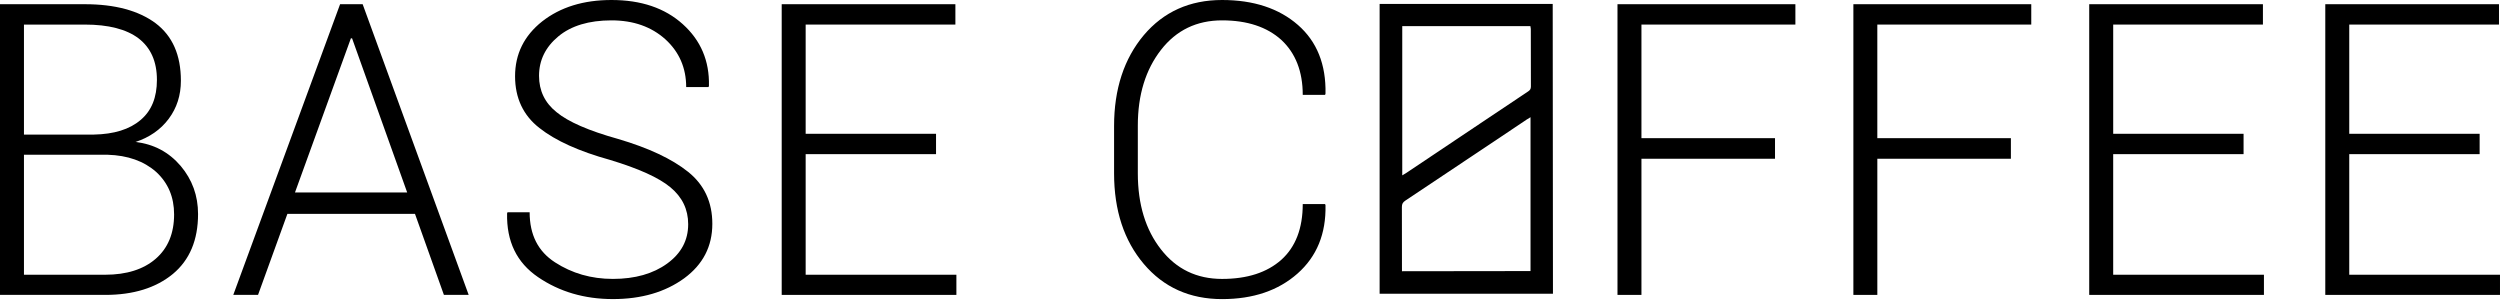 <?xml version="1.0" encoding="UTF-8"?>
<svg xmlns="http://www.w3.org/2000/svg" width="225" height="27" viewBox="0 0 225 27" fill="none">
  <path d="M139.766 26.435H124.166V0.352H139.744L139.766 26.435ZM137.747 24.396V10.549C137.597 10.641 137.486 10.704 137.381 10.773C136.649 11.265 135.917 11.756 135.184 12.247C132.283 14.185 129.381 16.123 126.475 18.059C126.255 18.206 126.169 18.359 126.17 18.621C126.181 20.429 126.176 22.237 126.176 24.045L126.178 24.411L137.747 24.396ZM126.203 15.783C126.352 15.693 126.462 15.633 126.567 15.564C128.594 14.208 130.622 12.851 132.648 11.493C134.277 10.404 135.906 9.315 137.534 8.227C137.703 8.115 137.781 8.003 137.781 7.793C137.771 6.063 137.776 4.332 137.773 2.601C137.767 2.518 137.757 2.435 137.737 2.354H126.203V15.783H126.203Z" fill="black"></path>
  <path d="M0 26.541V0.379H7.637C10.35 0.379 12.47 0.954 13.998 2.085C15.525 3.235 16.28 4.961 16.28 7.261C16.28 8.573 15.921 9.704 15.184 10.693C14.447 11.681 13.441 12.364 12.2 12.777C13.854 12.974 15.201 13.694 16.262 14.934C17.304 16.174 17.825 17.611 17.825 19.264C17.825 21.6 17.07 23.397 15.562 24.654C14.034 25.912 12.004 26.541 9.47 26.541H0ZM2.156 12.112H8.446C10.261 12.076 11.662 11.645 12.65 10.801C13.639 9.974 14.123 8.77 14.123 7.189C14.123 5.536 13.566 4.296 12.47 3.452C11.374 2.625 9.757 2.212 7.637 2.212H2.156V12.112ZM2.156 13.927V24.726H9.469C11.392 24.726 12.919 24.241 14.015 23.289C15.112 22.337 15.669 21.007 15.669 19.3C15.669 17.736 15.13 16.461 14.052 15.472C12.955 14.502 11.5 13.981 9.685 13.927H9.397H2.156Z" fill="black"></path>
  <path d="M37.348 19.246H25.866L23.223 26.541H20.995L30.608 0.379H32.639L42.181 26.541H39.952L37.348 19.246ZM26.548 17.323H36.647L31.687 3.451H31.579L26.548 17.323Z" fill="black"></path>
  <path d="M60.337 16.856C59.276 15.976 57.461 15.166 54.91 14.394C52.125 13.622 50.004 12.669 48.548 11.519C47.093 10.387 46.356 8.823 46.356 6.865C46.356 4.87 47.165 3.217 48.8 1.923C50.435 0.647 52.502 0 55.035 0C57.695 0 59.833 0.719 61.45 2.175C63.068 3.63 63.858 5.481 63.805 7.727L63.768 7.835H61.756C61.756 6.11 61.126 4.672 59.887 3.54C58.629 2.408 57.012 1.833 55.035 1.833C53.006 1.833 51.405 2.318 50.256 3.271C49.087 4.24 48.513 5.427 48.513 6.828C48.513 8.158 49.034 9.254 50.094 10.098C51.137 10.961 52.987 11.769 55.629 12.506C58.379 13.315 60.48 14.303 61.936 15.471C63.392 16.639 64.11 18.202 64.11 20.143C64.11 22.173 63.266 23.808 61.576 25.048C59.869 26.288 57.73 26.917 55.161 26.917C52.591 26.917 50.345 26.252 48.422 24.94C46.5 23.629 45.584 21.724 45.638 19.208L45.675 19.101H47.668C47.668 21.131 48.423 22.622 49.95 23.61C51.479 24.599 53.204 25.102 55.162 25.102C57.157 25.102 58.792 24.634 60.049 23.718C61.307 22.801 61.936 21.634 61.936 20.178C61.936 18.833 61.397 17.737 60.337 16.856Z" fill="black"></path>
  <path d="M84.243 13.873H72.509V24.726H86.075V26.541H70.353V0.379H85.985V2.211H72.509V12.041H84.243V13.873Z" fill="black"></path>
  <path d="M119.259 18.365L119.295 18.473C119.349 21.043 118.505 23.091 116.779 24.618C115.054 26.146 112.789 26.919 109.987 26.919C107.076 26.919 104.722 25.858 102.943 23.756C101.164 21.653 100.267 18.94 100.267 15.598V11.339C100.267 8.015 101.164 5.283 102.943 3.163C104.722 1.06 107.076 0 109.987 0C112.826 0 115.108 0.755 116.815 2.246C118.523 3.737 119.349 5.804 119.295 8.428L119.259 8.536H117.247C117.247 6.433 116.599 4.78 115.323 3.594C114.03 2.426 112.251 1.833 109.987 1.833C107.705 1.833 105.871 2.714 104.488 4.492C103.106 6.271 102.404 8.536 102.404 11.302V15.597C102.404 18.4 103.106 20.683 104.488 22.444C105.871 24.222 107.706 25.103 109.987 25.103C112.251 25.103 114.03 24.528 115.323 23.378C116.599 22.229 117.247 20.557 117.247 18.364H119.259V18.365Z" fill="black"></path>
  <path d="M159.752 14.287H147.73V26.541H145.574V0.379H161.585V2.211H147.73V12.435H159.751V14.287H159.752Z" fill="black"></path>
  <path d="M180.981 14.287H168.96V26.541H166.804V0.379H182.814V2.211H168.959V12.435H180.98V14.287H180.981Z" fill="black"></path>
  <path d="M201.92 13.873H190.187V24.726H203.754V26.541H188.03V0.379H203.663V2.211H190.188V12.041H201.921V13.873H201.92Z" fill="black"></path>
  <path d="M223.167 13.873H211.433V24.726H224.999V26.541H209.276V0.379H224.909V2.211H211.433V12.041H223.167V13.873Z" fill="black"></path>
</svg>
